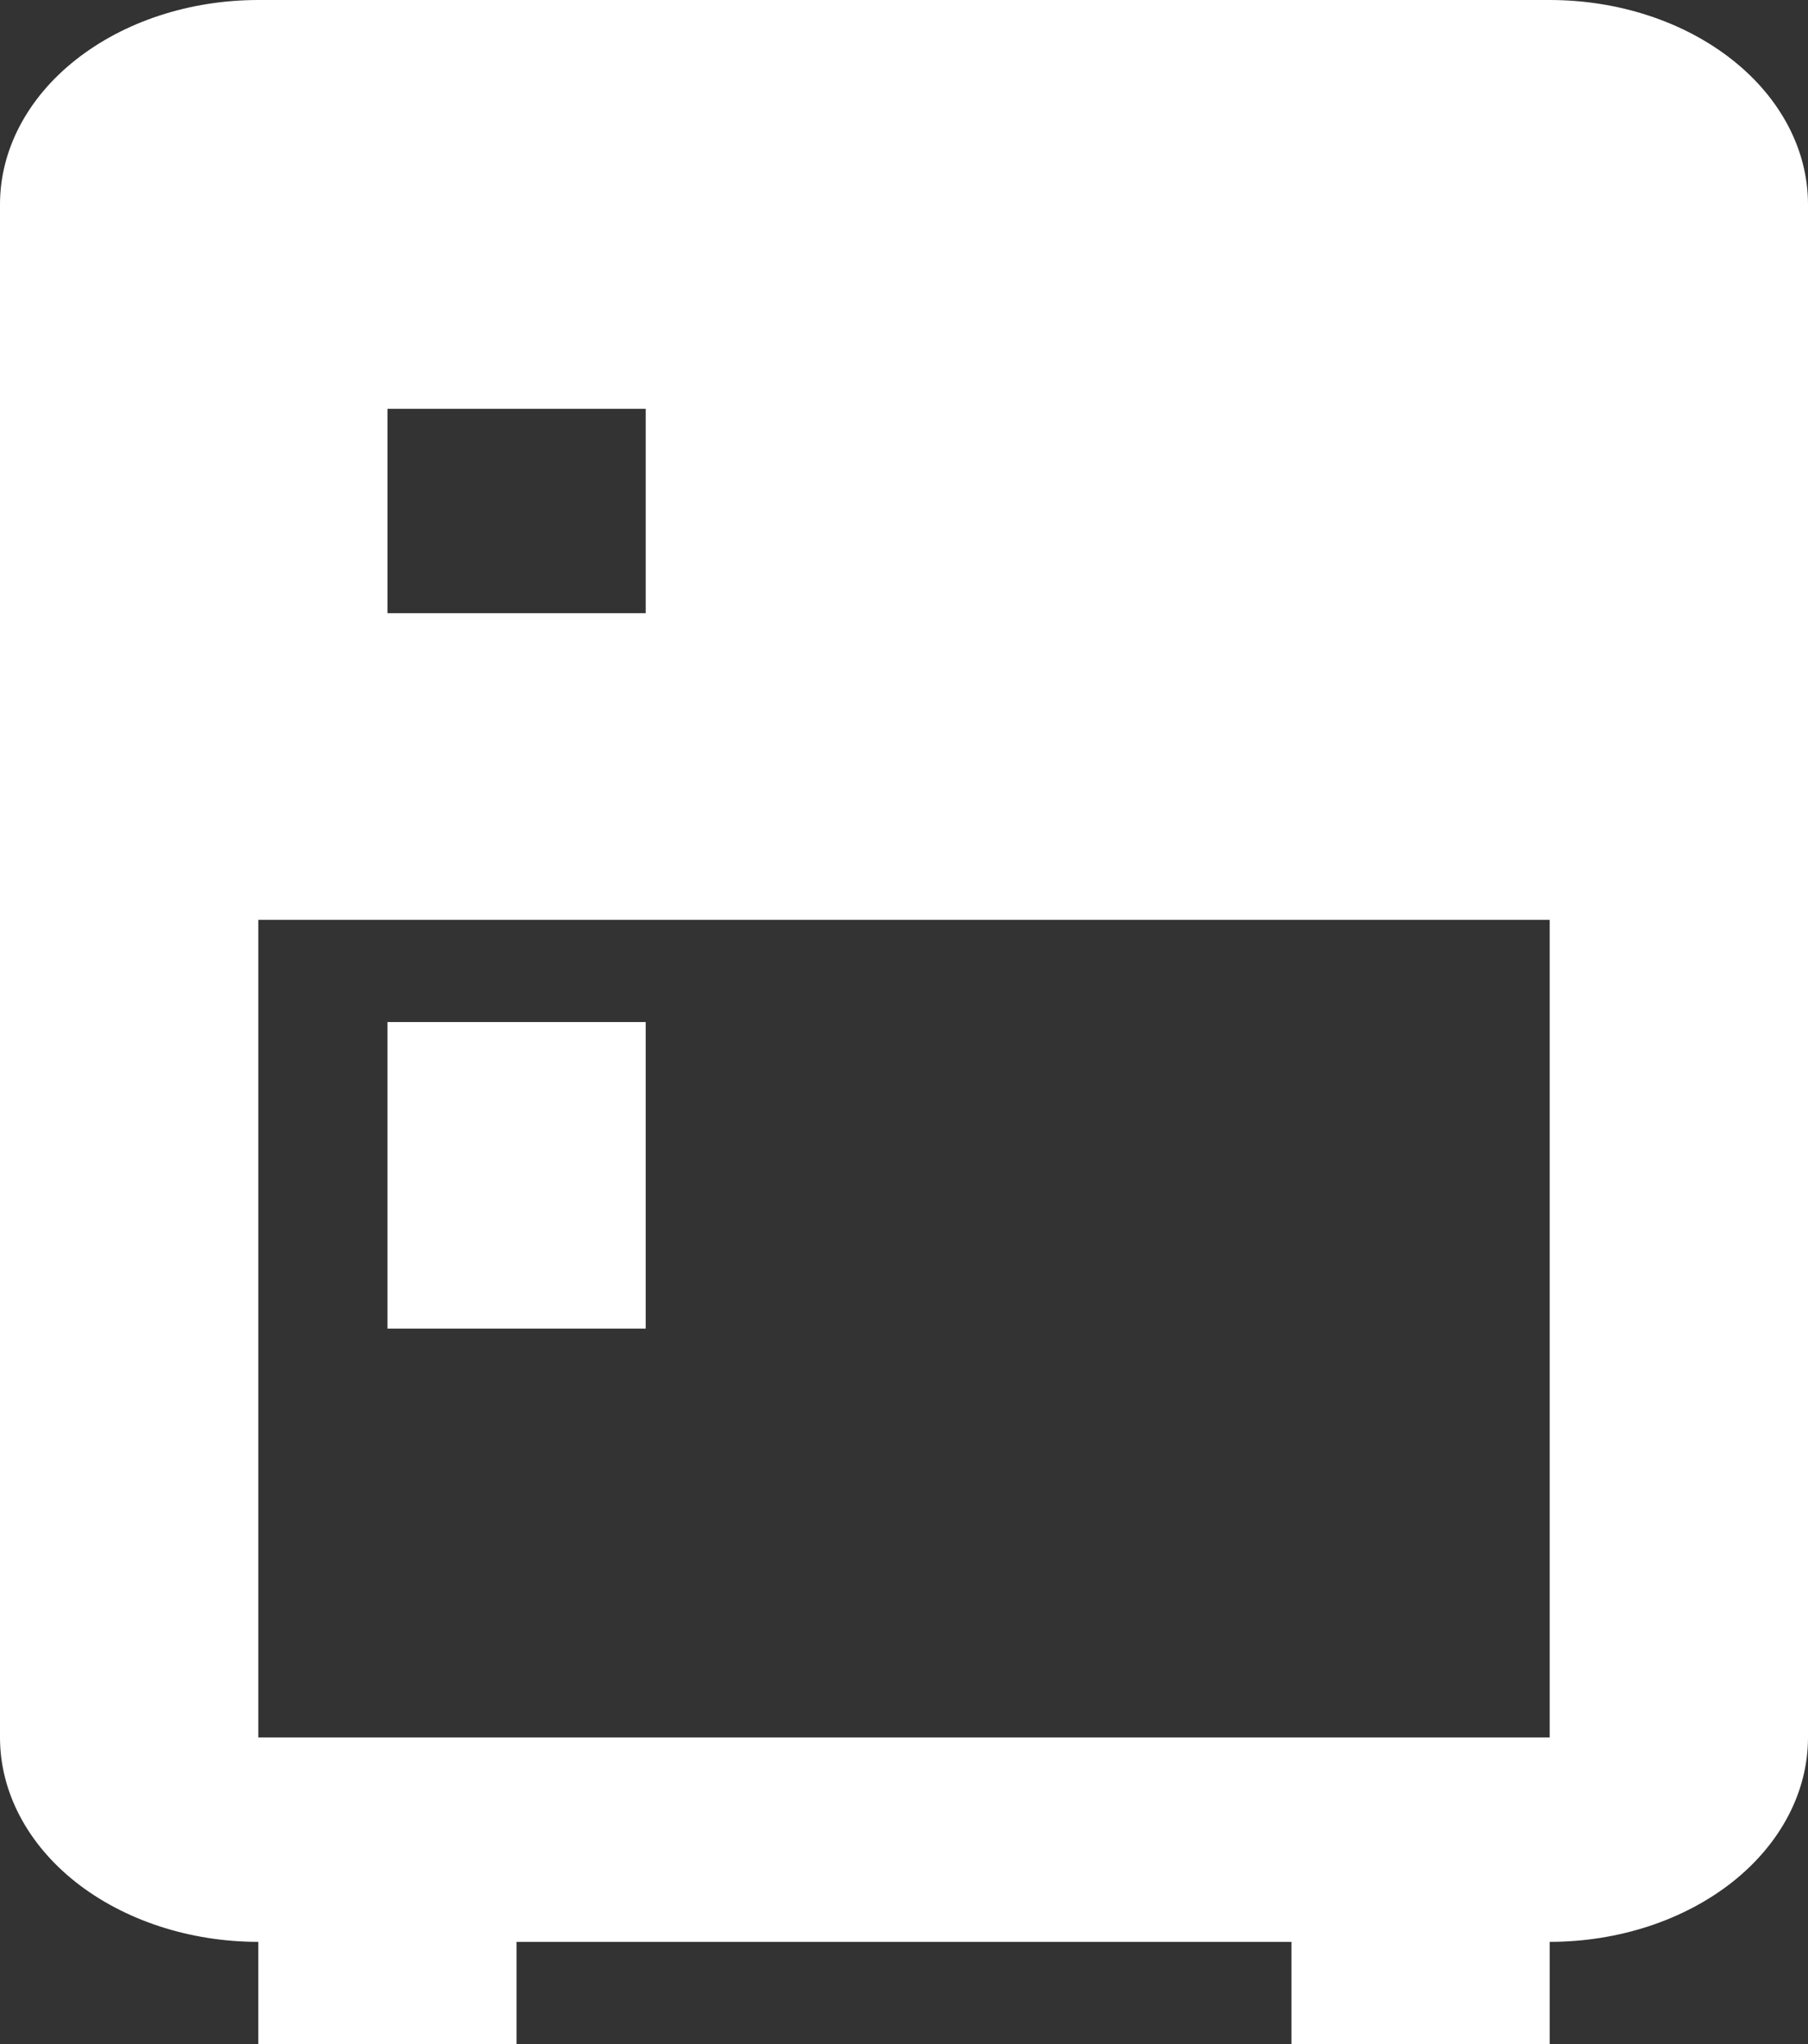<svg width="23" height="26" viewBox="0 0 23 26" fill="none" xmlns="http://www.w3.org/2000/svg">
<rect x="0" y="0" width="23" height="26" fill="#333333" stroke="none"/>
<path d="M3.286 0C2.414 0 1.579 0.274 0.962 0.762C0.346 1.249 0 1.91 0 2.6V22.1C0 22.79 0.346 23.451 0.962 23.939C1.579 24.426 2.414 24.7 3.286 24.7V26H6.571V24.7H16.429V26H19.714V24.7C20.586 24.7 21.421 24.426 22.038 23.939C22.654 23.451 23 22.79 23 22.1V2.6C23 1.91 22.654 1.249 22.038 0.762C21.421 0.274 20.586 0 19.714 0H3.286ZM4.929 5.2H8.214V7.8H4.929V5.2ZM3.286 11.7H19.714V22.1H3.286V11.7ZM4.929 13V16.9H8.214V13H4.929Z" fill="white"/>
</svg>
